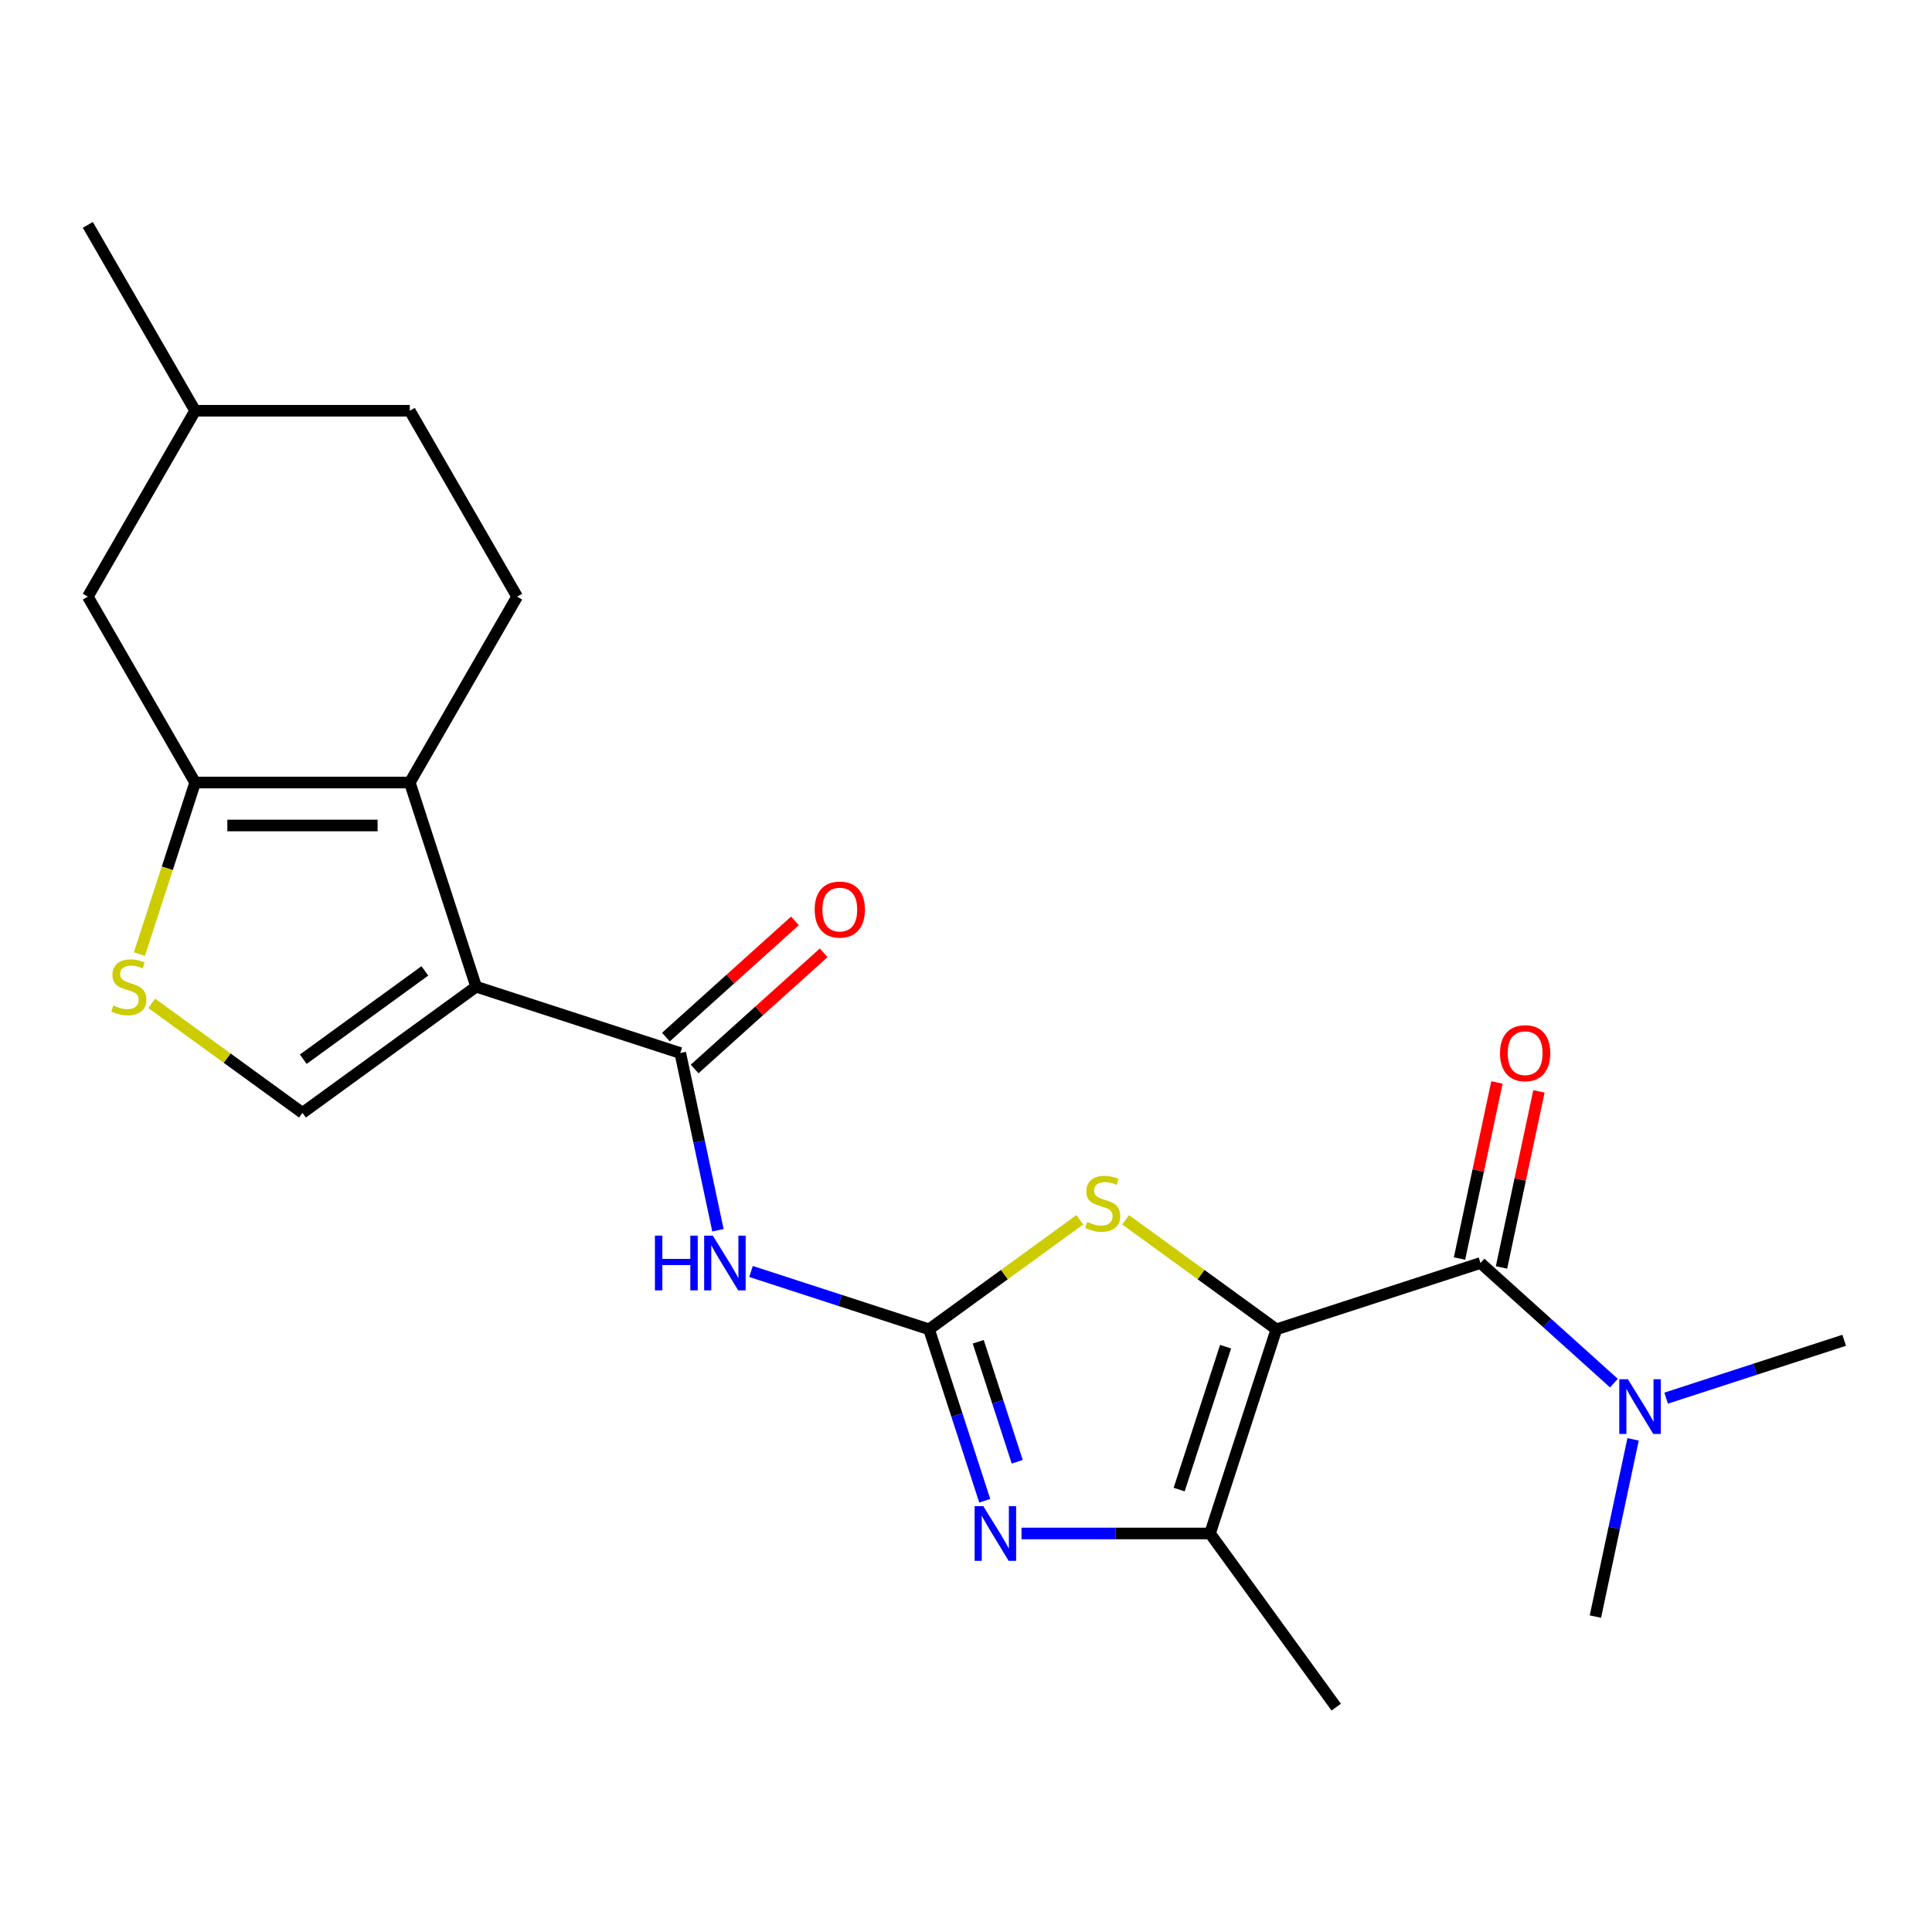 <?xml version='1.0' encoding='iso-8859-1'?>
<svg version='1.1' baseProfile='full'
              xmlns='http://www.w3.org/2000/svg'
                      xmlns:rdkit='http://www.rdkit.org/xml'
                      xmlns:xlink='http://www.w3.org/1999/xlink'
                  xml:space='preserve'
width='1000px' height='1000px' viewBox='0 0 1000 1000'>
<!-- END OF HEADER -->
<rect style='opacity:1.0;fill:#FFFFFF;stroke:none' width='1000' height='1000' x='0' y='0'> </rect>
<path class='bond-5' d='M 660.646,688.057 L 621.633,659.712' style='fill:none;fill-rule:evenodd;stroke:#000000;stroke-width:6px;stroke-linecap:butt;stroke-linejoin:miter;stroke-opacity:1' />
<path class='bond-5' d='M 621.633,659.712 L 582.619,631.367' style='fill:none;fill-rule:evenodd;stroke:#CCCC00;stroke-width:6px;stroke-linecap:butt;stroke-linejoin:miter;stroke-opacity:1' />
<path class='bond-6' d='M 660.646,688.057 L 626.313,793.723' style='fill:none;fill-rule:evenodd;stroke:#000000;stroke-width:6px;stroke-linecap:butt;stroke-linejoin:miter;stroke-opacity:1' />
<path class='bond-6' d='M 634.363,697.04 L 610.33,771.007' style='fill:none;fill-rule:evenodd;stroke:#000000;stroke-width:6px;stroke-linecap:butt;stroke-linejoin:miter;stroke-opacity:1' />
<path class='bond-7' d='M 660.646,688.057 L 766.313,653.724' style='fill:none;fill-rule:evenodd;stroke:#000000;stroke-width:6px;stroke-linecap:butt;stroke-linejoin:miter;stroke-opacity:1' />
<path class='bond-0' d='M 246.444,510.715 L 352.11,545.048' style='fill:none;fill-rule:evenodd;stroke:#000000;stroke-width:6px;stroke-linecap:butt;stroke-linejoin:miter;stroke-opacity:1' />
<path class='bond-2' d='M 246.444,510.715 L 212.111,405.048' style='fill:none;fill-rule:evenodd;stroke:#000000;stroke-width:6px;stroke-linecap:butt;stroke-linejoin:miter;stroke-opacity:1' />
<path class='bond-10' d='M 246.444,510.715 L 156.559,576.02' style='fill:none;fill-rule:evenodd;stroke:#000000;stroke-width:6px;stroke-linecap:butt;stroke-linejoin:miter;stroke-opacity:1' />
<path class='bond-10' d='M 219.9,502.534 L 156.98,548.247' style='fill:none;fill-rule:evenodd;stroke:#000000;stroke-width:6px;stroke-linecap:butt;stroke-linejoin:miter;stroke-opacity:1' />
<path class='bond-1' d='M 480.876,688.057 L 519.89,659.712' style='fill:none;fill-rule:evenodd;stroke:#000000;stroke-width:6px;stroke-linecap:butt;stroke-linejoin:miter;stroke-opacity:1' />
<path class='bond-1' d='M 519.89,659.712 L 558.904,631.367' style='fill:none;fill-rule:evenodd;stroke:#CCCC00;stroke-width:6px;stroke-linecap:butt;stroke-linejoin:miter;stroke-opacity:1' />
<path class='bond-8' d='M 480.876,688.057 L 434.802,673.087' style='fill:none;fill-rule:evenodd;stroke:#000000;stroke-width:6px;stroke-linecap:butt;stroke-linejoin:miter;stroke-opacity:1' />
<path class='bond-8' d='M 434.802,673.087 L 388.728,658.116' style='fill:none;fill-rule:evenodd;stroke:#0000FF;stroke-width:6px;stroke-linecap:butt;stroke-linejoin:miter;stroke-opacity:1' />
<path class='bond-23' d='M 480.876,688.057 L 495.291,732.421' style='fill:none;fill-rule:evenodd;stroke:#000000;stroke-width:6px;stroke-linecap:butt;stroke-linejoin:miter;stroke-opacity:1' />
<path class='bond-23' d='M 495.291,732.421 L 509.706,776.786' style='fill:none;fill-rule:evenodd;stroke:#0000FF;stroke-width:6px;stroke-linecap:butt;stroke-linejoin:miter;stroke-opacity:1' />
<path class='bond-23' d='M 506.334,694.5 L 516.424,725.555' style='fill:none;fill-rule:evenodd;stroke:#000000;stroke-width:6px;stroke-linecap:butt;stroke-linejoin:miter;stroke-opacity:1' />
<path class='bond-23' d='M 516.424,725.555 L 526.515,756.61' style='fill:none;fill-rule:evenodd;stroke:#0000FF;stroke-width:6px;stroke-linecap:butt;stroke-linejoin:miter;stroke-opacity:1' />
<path class='bond-9' d='M 212.111,405.048 L 101.007,405.048' style='fill:none;fill-rule:evenodd;stroke:#000000;stroke-width:6px;stroke-linecap:butt;stroke-linejoin:miter;stroke-opacity:1' />
<path class='bond-9' d='M 195.445,427.269 L 117.672,427.269' style='fill:none;fill-rule:evenodd;stroke:#000000;stroke-width:6px;stroke-linecap:butt;stroke-linejoin:miter;stroke-opacity:1' />
<path class='bond-12' d='M 212.111,405.048 L 267.663,308.829' style='fill:none;fill-rule:evenodd;stroke:#000000;stroke-width:6px;stroke-linecap:butt;stroke-linejoin:miter;stroke-opacity:1' />
<path class='bond-3' d='M 528.727,793.723 L 577.52,793.723' style='fill:none;fill-rule:evenodd;stroke:#0000FF;stroke-width:6px;stroke-linecap:butt;stroke-linejoin:miter;stroke-opacity:1' />
<path class='bond-3' d='M 577.52,793.723 L 626.313,793.723' style='fill:none;fill-rule:evenodd;stroke:#000000;stroke-width:6px;stroke-linecap:butt;stroke-linejoin:miter;stroke-opacity:1' />
<path class='bond-4' d='M 352.11,545.048 L 361.86,590.917' style='fill:none;fill-rule:evenodd;stroke:#000000;stroke-width:6px;stroke-linecap:butt;stroke-linejoin:miter;stroke-opacity:1' />
<path class='bond-4' d='M 361.86,590.917 L 371.61,636.786' style='fill:none;fill-rule:evenodd;stroke:#0000FF;stroke-width:6px;stroke-linecap:butt;stroke-linejoin:miter;stroke-opacity:1' />
<path class='bond-16' d='M 359.544,553.304 L 392.939,523.236' style='fill:none;fill-rule:evenodd;stroke:#000000;stroke-width:6px;stroke-linecap:butt;stroke-linejoin:miter;stroke-opacity:1' />
<path class='bond-16' d='M 392.939,523.236 L 426.333,493.168' style='fill:none;fill-rule:evenodd;stroke:#FF0000;stroke-width:6px;stroke-linecap:butt;stroke-linejoin:miter;stroke-opacity:1' />
<path class='bond-16' d='M 344.676,536.791 L 378.07,506.723' style='fill:none;fill-rule:evenodd;stroke:#000000;stroke-width:6px;stroke-linecap:butt;stroke-linejoin:miter;stroke-opacity:1' />
<path class='bond-16' d='M 378.07,506.723 L 411.465,476.654' style='fill:none;fill-rule:evenodd;stroke:#FF0000;stroke-width:6px;stroke-linecap:butt;stroke-linejoin:miter;stroke-opacity:1' />
<path class='bond-19' d='M 626.313,793.723 L 691.619,883.608' style='fill:none;fill-rule:evenodd;stroke:#000000;stroke-width:6px;stroke-linecap:butt;stroke-linejoin:miter;stroke-opacity:1' />
<path class='bond-13' d='M 766.313,653.724 L 800.837,684.81' style='fill:none;fill-rule:evenodd;stroke:#000000;stroke-width:6px;stroke-linecap:butt;stroke-linejoin:miter;stroke-opacity:1' />
<path class='bond-13' d='M 800.837,684.81 L 835.362,715.896' style='fill:none;fill-rule:evenodd;stroke:#0000FF;stroke-width:6px;stroke-linecap:butt;stroke-linejoin:miter;stroke-opacity:1' />
<path class='bond-15' d='M 777.18,656.034 L 786.866,610.465' style='fill:none;fill-rule:evenodd;stroke:#000000;stroke-width:6px;stroke-linecap:butt;stroke-linejoin:miter;stroke-opacity:1' />
<path class='bond-15' d='M 786.866,610.465 L 796.552,564.895' style='fill:none;fill-rule:evenodd;stroke:#FF0000;stroke-width:6px;stroke-linecap:butt;stroke-linejoin:miter;stroke-opacity:1' />
<path class='bond-15' d='M 755.445,651.414 L 765.131,605.845' style='fill:none;fill-rule:evenodd;stroke:#000000;stroke-width:6px;stroke-linecap:butt;stroke-linejoin:miter;stroke-opacity:1' />
<path class='bond-15' d='M 765.131,605.845 L 774.817,560.275' style='fill:none;fill-rule:evenodd;stroke:#FF0000;stroke-width:6px;stroke-linecap:butt;stroke-linejoin:miter;stroke-opacity:1' />
<path class='bond-14' d='M 101.007,405.048 L 45.455,308.829' style='fill:none;fill-rule:evenodd;stroke:#000000;stroke-width:6px;stroke-linecap:butt;stroke-linejoin:miter;stroke-opacity:1' />
<path class='bond-24' d='M 101.007,405.048 L 86.585,449.433' style='fill:none;fill-rule:evenodd;stroke:#000000;stroke-width:6px;stroke-linecap:butt;stroke-linejoin:miter;stroke-opacity:1' />
<path class='bond-24' d='M 86.585,449.433 L 72.164,493.817' style='fill:none;fill-rule:evenodd;stroke:#CCCC00;stroke-width:6px;stroke-linecap:butt;stroke-linejoin:miter;stroke-opacity:1' />
<path class='bond-11' d='M 156.559,576.02 L 117.545,547.675' style='fill:none;fill-rule:evenodd;stroke:#000000;stroke-width:6px;stroke-linecap:butt;stroke-linejoin:miter;stroke-opacity:1' />
<path class='bond-11' d='M 117.545,547.675 L 78.531,519.33' style='fill:none;fill-rule:evenodd;stroke:#CCCC00;stroke-width:6px;stroke-linecap:butt;stroke-linejoin:miter;stroke-opacity:1' />
<path class='bond-17' d='M 267.663,308.829 L 212.111,212.61' style='fill:none;fill-rule:evenodd;stroke:#000000;stroke-width:6px;stroke-linecap:butt;stroke-linejoin:miter;stroke-opacity:1' />
<path class='bond-20' d='M 862.397,723.675 L 908.471,708.705' style='fill:none;fill-rule:evenodd;stroke:#0000FF;stroke-width:6px;stroke-linecap:butt;stroke-linejoin:miter;stroke-opacity:1' />
<path class='bond-20' d='M 908.471,708.705 L 954.545,693.734' style='fill:none;fill-rule:evenodd;stroke:#000000;stroke-width:6px;stroke-linecap:butt;stroke-linejoin:miter;stroke-opacity:1' />
<path class='bond-21' d='M 845.279,745.005 L 835.529,790.874' style='fill:none;fill-rule:evenodd;stroke:#0000FF;stroke-width:6px;stroke-linecap:butt;stroke-linejoin:miter;stroke-opacity:1' />
<path class='bond-21' d='M 835.529,790.874 L 825.779,836.743' style='fill:none;fill-rule:evenodd;stroke:#000000;stroke-width:6px;stroke-linecap:butt;stroke-linejoin:miter;stroke-opacity:1' />
<path class='bond-25' d='M 45.455,308.829 L 101.007,212.61' style='fill:none;fill-rule:evenodd;stroke:#000000;stroke-width:6px;stroke-linecap:butt;stroke-linejoin:miter;stroke-opacity:1' />
<path class='bond-18' d='M 212.111,212.61 L 101.007,212.61' style='fill:none;fill-rule:evenodd;stroke:#000000;stroke-width:6px;stroke-linecap:butt;stroke-linejoin:miter;stroke-opacity:1' />
<path class='bond-22' d='M 101.007,212.61 L 45.455,116.392' style='fill:none;fill-rule:evenodd;stroke:#000000;stroke-width:6px;stroke-linecap:butt;stroke-linejoin:miter;stroke-opacity:1' />
<path  class='atom-4' d='M 508.949 779.563
L 518.229 794.563
Q 519.149 796.043, 520.629 798.723
Q 522.109 801.403, 522.189 801.563
L 522.189 779.563
L 525.949 779.563
L 525.949 807.883
L 522.069 807.883
L 512.109 791.483
Q 510.949 789.563, 509.709 787.363
Q 508.509 785.163, 508.149 784.483
L 508.149 807.883
L 504.469 807.883
L 504.469 779.563
L 508.949 779.563
' fill='#0000FF'/>
<path  class='atom-6' d='M 562.761 632.472
Q 563.081 632.592, 564.401 633.152
Q 565.721 633.712, 567.161 634.072
Q 568.641 634.392, 570.081 634.392
Q 572.761 634.392, 574.321 633.112
Q 575.881 631.792, 575.881 629.512
Q 575.881 627.952, 575.081 626.992
Q 574.321 626.032, 573.121 625.512
Q 571.921 624.992, 569.921 624.392
Q 567.401 623.632, 565.881 622.912
Q 564.401 622.192, 563.321 620.672
Q 562.281 619.152, 562.281 616.592
Q 562.281 613.032, 564.681 610.832
Q 567.121 608.632, 571.921 608.632
Q 575.201 608.632, 578.921 610.192
L 578.001 613.272
Q 574.601 611.872, 572.041 611.872
Q 569.281 611.872, 567.761 613.032
Q 566.241 614.152, 566.281 616.112
Q 566.281 617.632, 567.041 618.552
Q 567.841 619.472, 568.961 619.992
Q 570.121 620.512, 572.041 621.112
Q 574.601 621.912, 576.121 622.712
Q 577.641 623.512, 578.721 625.152
Q 579.841 626.752, 579.841 629.512
Q 579.841 633.432, 577.201 635.552
Q 574.601 637.632, 570.241 637.632
Q 567.721 637.632, 565.801 637.072
Q 563.921 636.552, 561.681 635.632
L 562.761 632.472
' fill='#CCCC00'/>
<path  class='atom-9' d='M 338.99 639.564
L 342.83 639.564
L 342.83 651.604
L 357.31 651.604
L 357.31 639.564
L 361.15 639.564
L 361.15 667.884
L 357.31 667.884
L 357.31 654.804
L 342.83 654.804
L 342.83 667.884
L 338.99 667.884
L 338.99 639.564
' fill='#0000FF'/>
<path  class='atom-9' d='M 368.95 639.564
L 378.23 654.564
Q 379.15 656.044, 380.63 658.724
Q 382.11 661.404, 382.19 661.564
L 382.19 639.564
L 385.95 639.564
L 385.95 667.884
L 382.07 667.884
L 372.11 651.484
Q 370.95 649.564, 369.71 647.364
Q 368.51 645.164, 368.15 644.484
L 368.15 667.884
L 364.47 667.884
L 364.47 639.564
L 368.95 639.564
' fill='#0000FF'/>
<path  class='atom-12' d='M 58.673 520.435
Q 58.993 520.555, 60.313 521.115
Q 61.633 521.675, 63.074 522.035
Q 64.553 522.355, 65.993 522.355
Q 68.674 522.355, 70.234 521.075
Q 71.793 519.755, 71.793 517.475
Q 71.793 515.915, 70.993 514.955
Q 70.234 513.995, 69.034 513.475
Q 67.834 512.955, 65.834 512.355
Q 63.313 511.595, 61.794 510.875
Q 60.313 510.155, 59.233 508.635
Q 58.194 507.115, 58.194 504.555
Q 58.194 500.995, 60.593 498.795
Q 63.033 496.595, 67.834 496.595
Q 71.114 496.595, 74.834 498.155
L 73.913 501.235
Q 70.513 499.835, 67.954 499.835
Q 65.194 499.835, 63.673 500.995
Q 62.154 502.115, 62.194 504.075
Q 62.194 505.595, 62.953 506.515
Q 63.754 507.435, 64.874 507.955
Q 66.034 508.475, 67.954 509.075
Q 70.513 509.875, 72.034 510.675
Q 73.553 511.475, 74.633 513.115
Q 75.754 514.715, 75.754 517.475
Q 75.754 521.395, 73.114 523.515
Q 70.513 525.595, 66.153 525.595
Q 63.633 525.595, 61.714 525.035
Q 59.834 524.515, 57.593 523.595
L 58.673 520.435
' fill='#CCCC00'/>
<path  class='atom-14' d='M 842.619 713.907
L 851.899 728.907
Q 852.819 730.387, 854.299 733.067
Q 855.779 735.747, 855.859 735.907
L 855.859 713.907
L 859.619 713.907
L 859.619 742.227
L 855.739 742.227
L 845.779 725.827
Q 844.619 723.907, 843.379 721.707
Q 842.179 719.507, 841.819 718.827
L 841.819 742.227
L 838.139 742.227
L 838.139 713.907
L 842.619 713.907
' fill='#0000FF'/>
<path  class='atom-16' d='M 776.413 545.128
Q 776.413 538.328, 779.773 534.528
Q 783.133 530.728, 789.413 530.728
Q 795.693 530.728, 799.053 534.528
Q 802.413 538.328, 802.413 545.128
Q 802.413 552.008, 799.013 555.928
Q 795.613 559.808, 789.413 559.808
Q 783.173 559.808, 779.773 555.928
Q 776.413 552.048, 776.413 545.128
M 789.413 556.608
Q 793.733 556.608, 796.053 553.728
Q 798.413 550.808, 798.413 545.128
Q 798.413 539.568, 796.053 536.768
Q 793.733 533.928, 789.413 533.928
Q 785.093 533.928, 782.733 536.728
Q 780.413 539.528, 780.413 545.128
Q 780.413 550.848, 782.733 553.728
Q 785.093 556.608, 789.413 556.608
' fill='#FF0000'/>
<path  class='atom-17' d='M 421.677 470.785
Q 421.677 463.985, 425.037 460.185
Q 428.397 456.385, 434.677 456.385
Q 440.957 456.385, 444.317 460.185
Q 447.677 463.985, 447.677 470.785
Q 447.677 477.665, 444.277 481.585
Q 440.877 485.465, 434.677 485.465
Q 428.437 485.465, 425.037 481.585
Q 421.677 477.705, 421.677 470.785
M 434.677 482.265
Q 438.997 482.265, 441.317 479.385
Q 443.677 476.465, 443.677 470.785
Q 443.677 465.225, 441.317 462.425
Q 438.997 459.585, 434.677 459.585
Q 430.357 459.585, 427.997 462.385
Q 425.677 465.185, 425.677 470.785
Q 425.677 476.505, 427.997 479.385
Q 430.357 482.265, 434.677 482.265
' fill='#FF0000'/>
</svg>

